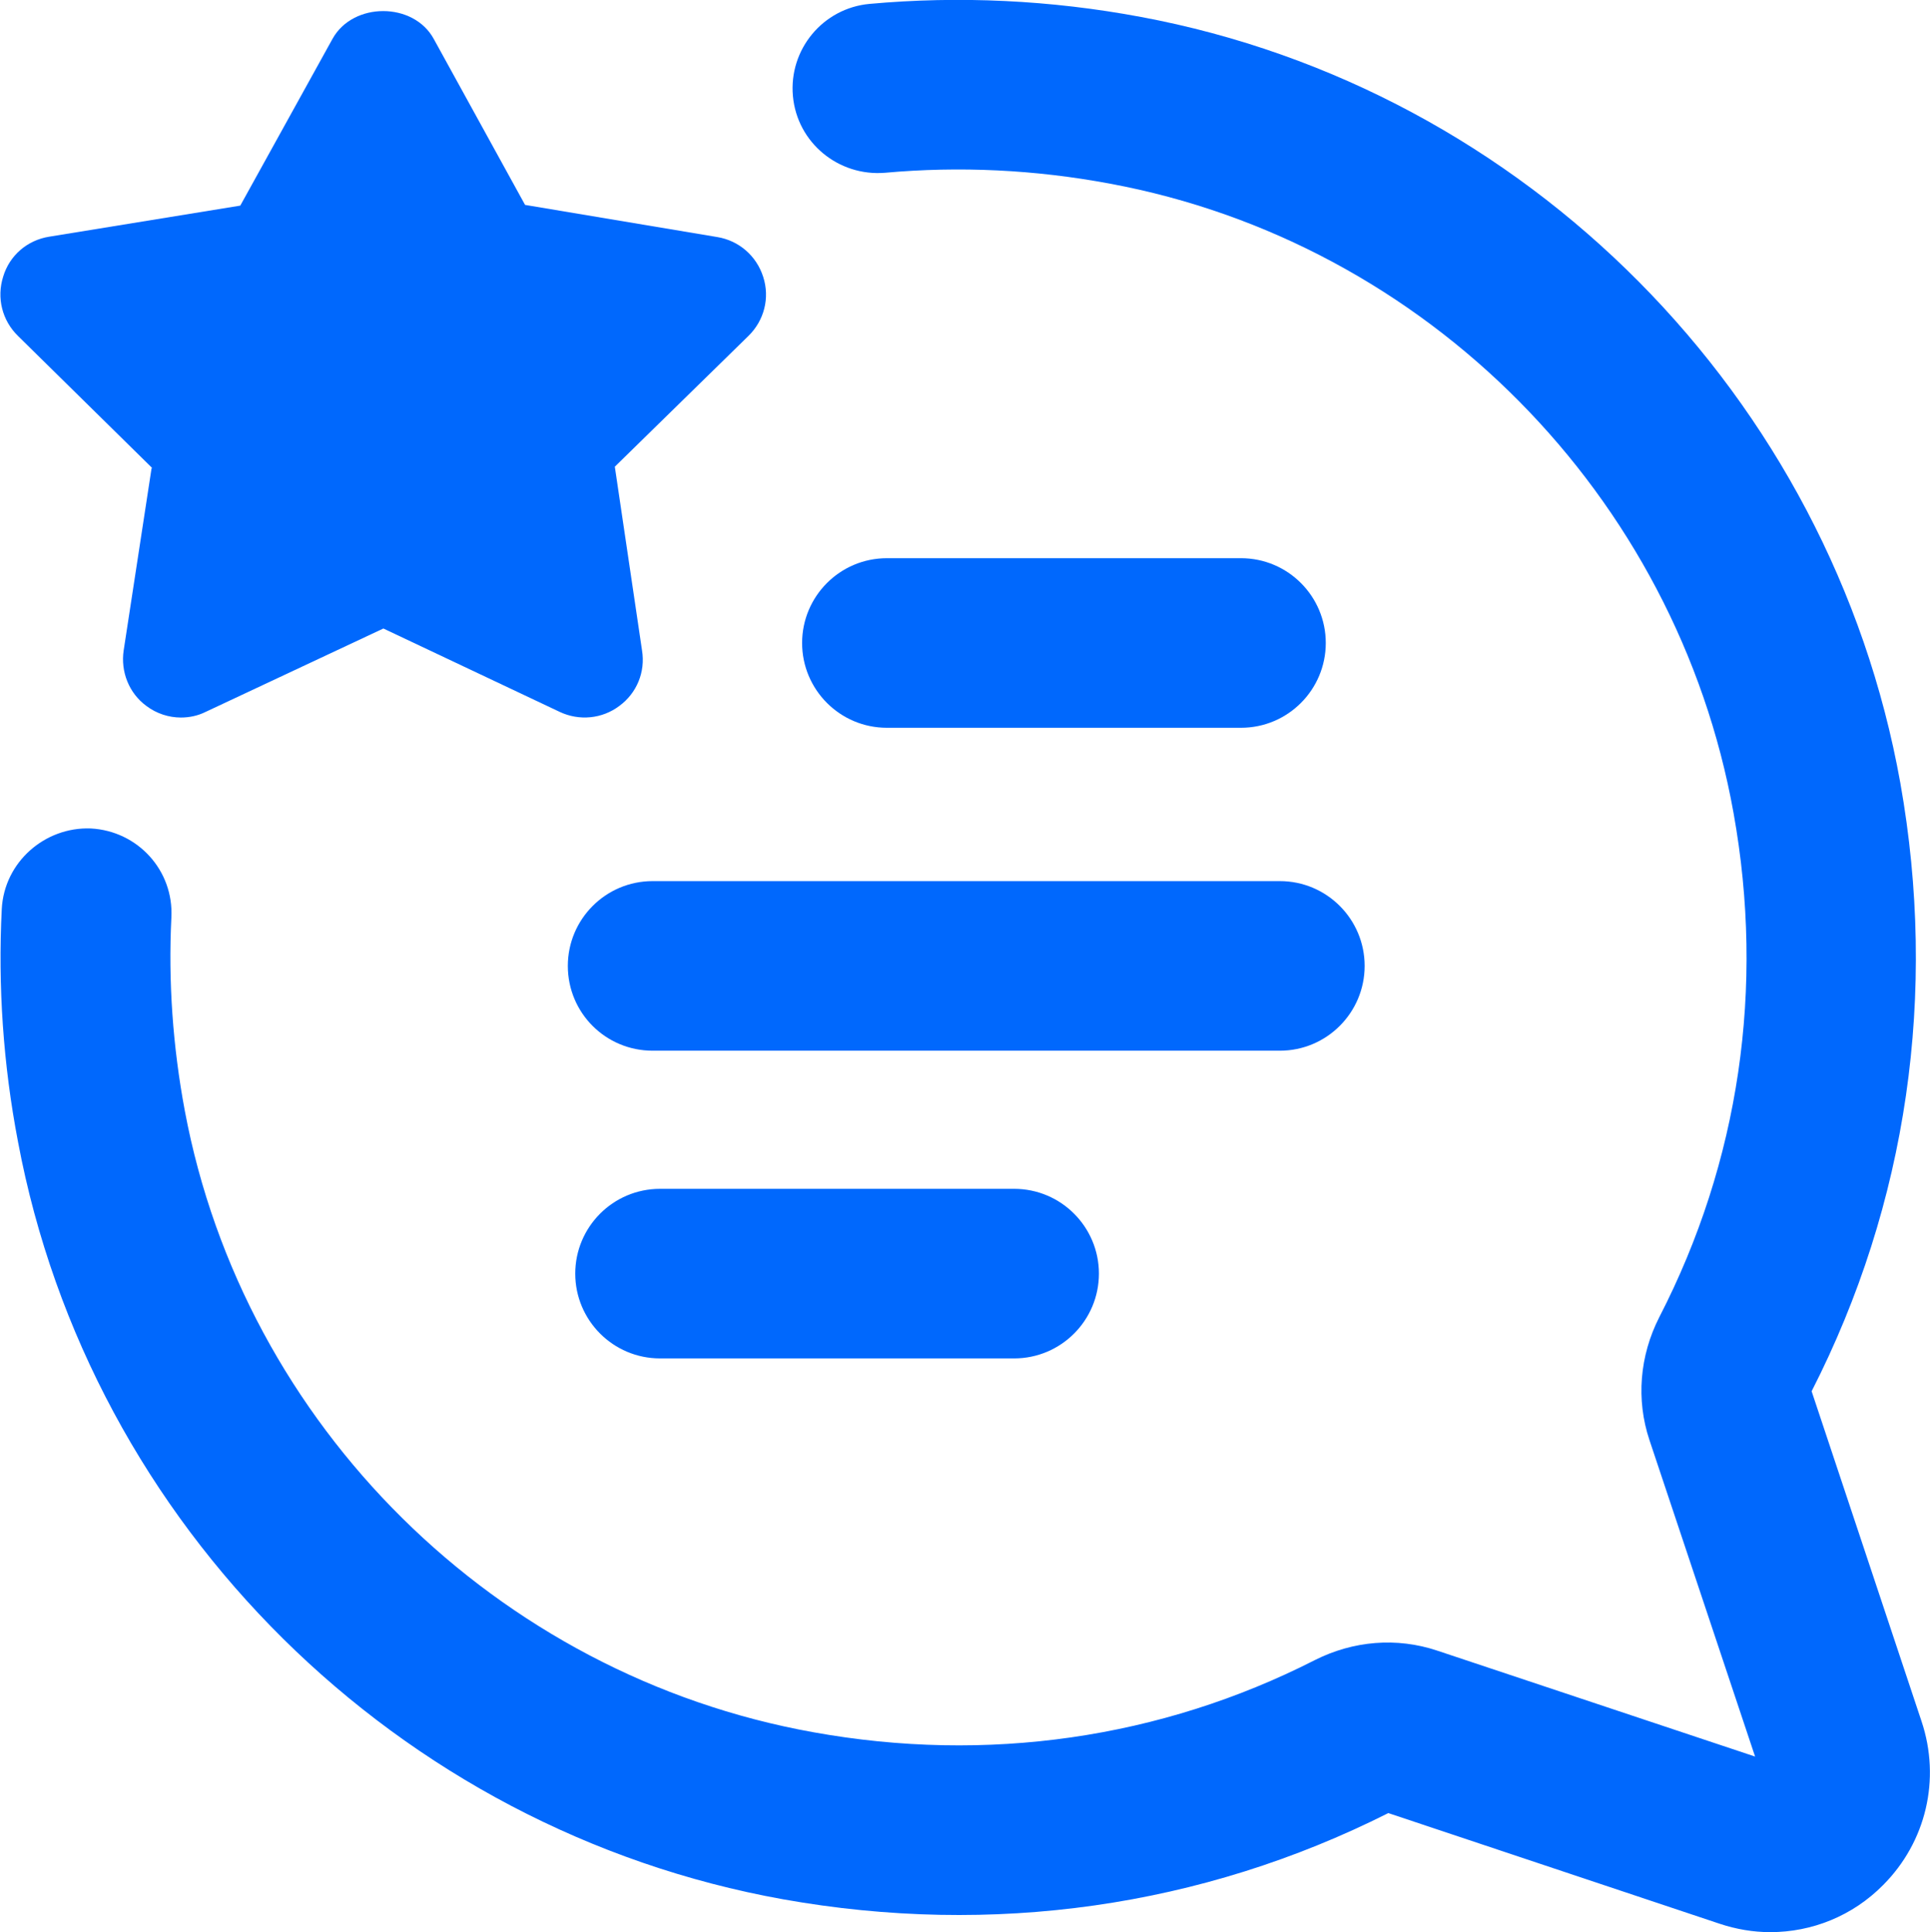 <?xml version="1.0" encoding="UTF-8"?><svg id="Capa_2" xmlns="http://www.w3.org/2000/svg" viewBox="0 0 54.62 54.69"><defs><style>.cls-1{fill:#0068fd;stroke-width:0px;}</style></defs><g id="diseño"><path class="cls-1" d="m54.38,48.72l-3.11-9.34c2.71-5.31,3.57-11.26,2.51-17.22C51.82,11.22,43.18,2.51,32.29.48,29.73,0,27.14-.12,24.61.11c-1.32.12-2.29,1.29-2.17,2.61.12,1.32,1.29,2.28,2.61,2.17,2.1-.19,4.24-.09,6.37.31,8.94,1.66,16.03,8.82,17.64,17.81.89,4.95.16,9.88-2.1,14.27-.56,1.1-.66,2.34-.28,3.48l2.99,8.96-9-3c-1.14-.38-2.37-.28-3.46.27-4.36,2.22-9.28,2.93-14.2,2.04-8.96-1.61-16.11-8.68-17.78-17.59-.34-1.82-.47-3.66-.38-5.47.07-1.33-.95-2.45-2.28-2.52-1.3-.05-2.45.95-2.52,2.28-.11,2.18.04,4.4.46,6.59,2.04,10.87,10.74,19.48,21.65,21.44,5.93,1.06,11.85.22,17.13-2.44l9.37,3.13c.48.16.96.24,1.44.24,1.18,0,2.33-.46,3.19-1.33,1.22-1.22,1.64-3,1.09-4.64Z"/><path class="cls-1" d="m35.12,20.6c1.33,0,2.4-1.08,2.4-2.4s-1.07-2.4-2.4-2.4h-10.02c-1.33,0-2.4,1.08-2.4,2.4s1.07,2.4,2.4,2.4h10.02Z"/><path class="cls-1" d="m18.68,33.65c-1.33,0-2.4,1.08-2.4,2.4s1.07,2.4,2.4,2.4h10.02c1.33,0,2.4-1.08,2.4-2.4s-1.07-2.4-2.4-2.4h-10.02Z"/><path class="cls-1" d="m16.07,27.34c0,1.33,1.07,2.4,2.4,2.4h17.75c1.33,0,2.4-1.08,2.4-2.4s-1.07-2.4-2.4-2.4h-17.75c-1.33,0-2.4,1.08-2.4,2.4Z"/><path class="cls-1" d="m4.29,13.25l-.79,5.16c-.09.6.15,1.21.64,1.57.29.22.64.33.98.33.24,0,.48-.05.7-.16l5.03-2.36,4.99,2.36c.55.26,1.2.2,1.69-.17.49-.36.74-.96.64-1.57l-.77-5.2,3.78-3.7c.45-.44.61-1.08.42-1.67-.19-.6-.69-1.03-1.3-1.13l-5.44-.91-2.58-4.69C11.71.05,9.99.05,9.41,1.1l-2.61,4.72-5.41.88c-.62.1-1.12.53-1.3,1.13-.19.6-.03,1.24.42,1.68l3.8,3.74Z"/></g></svg>